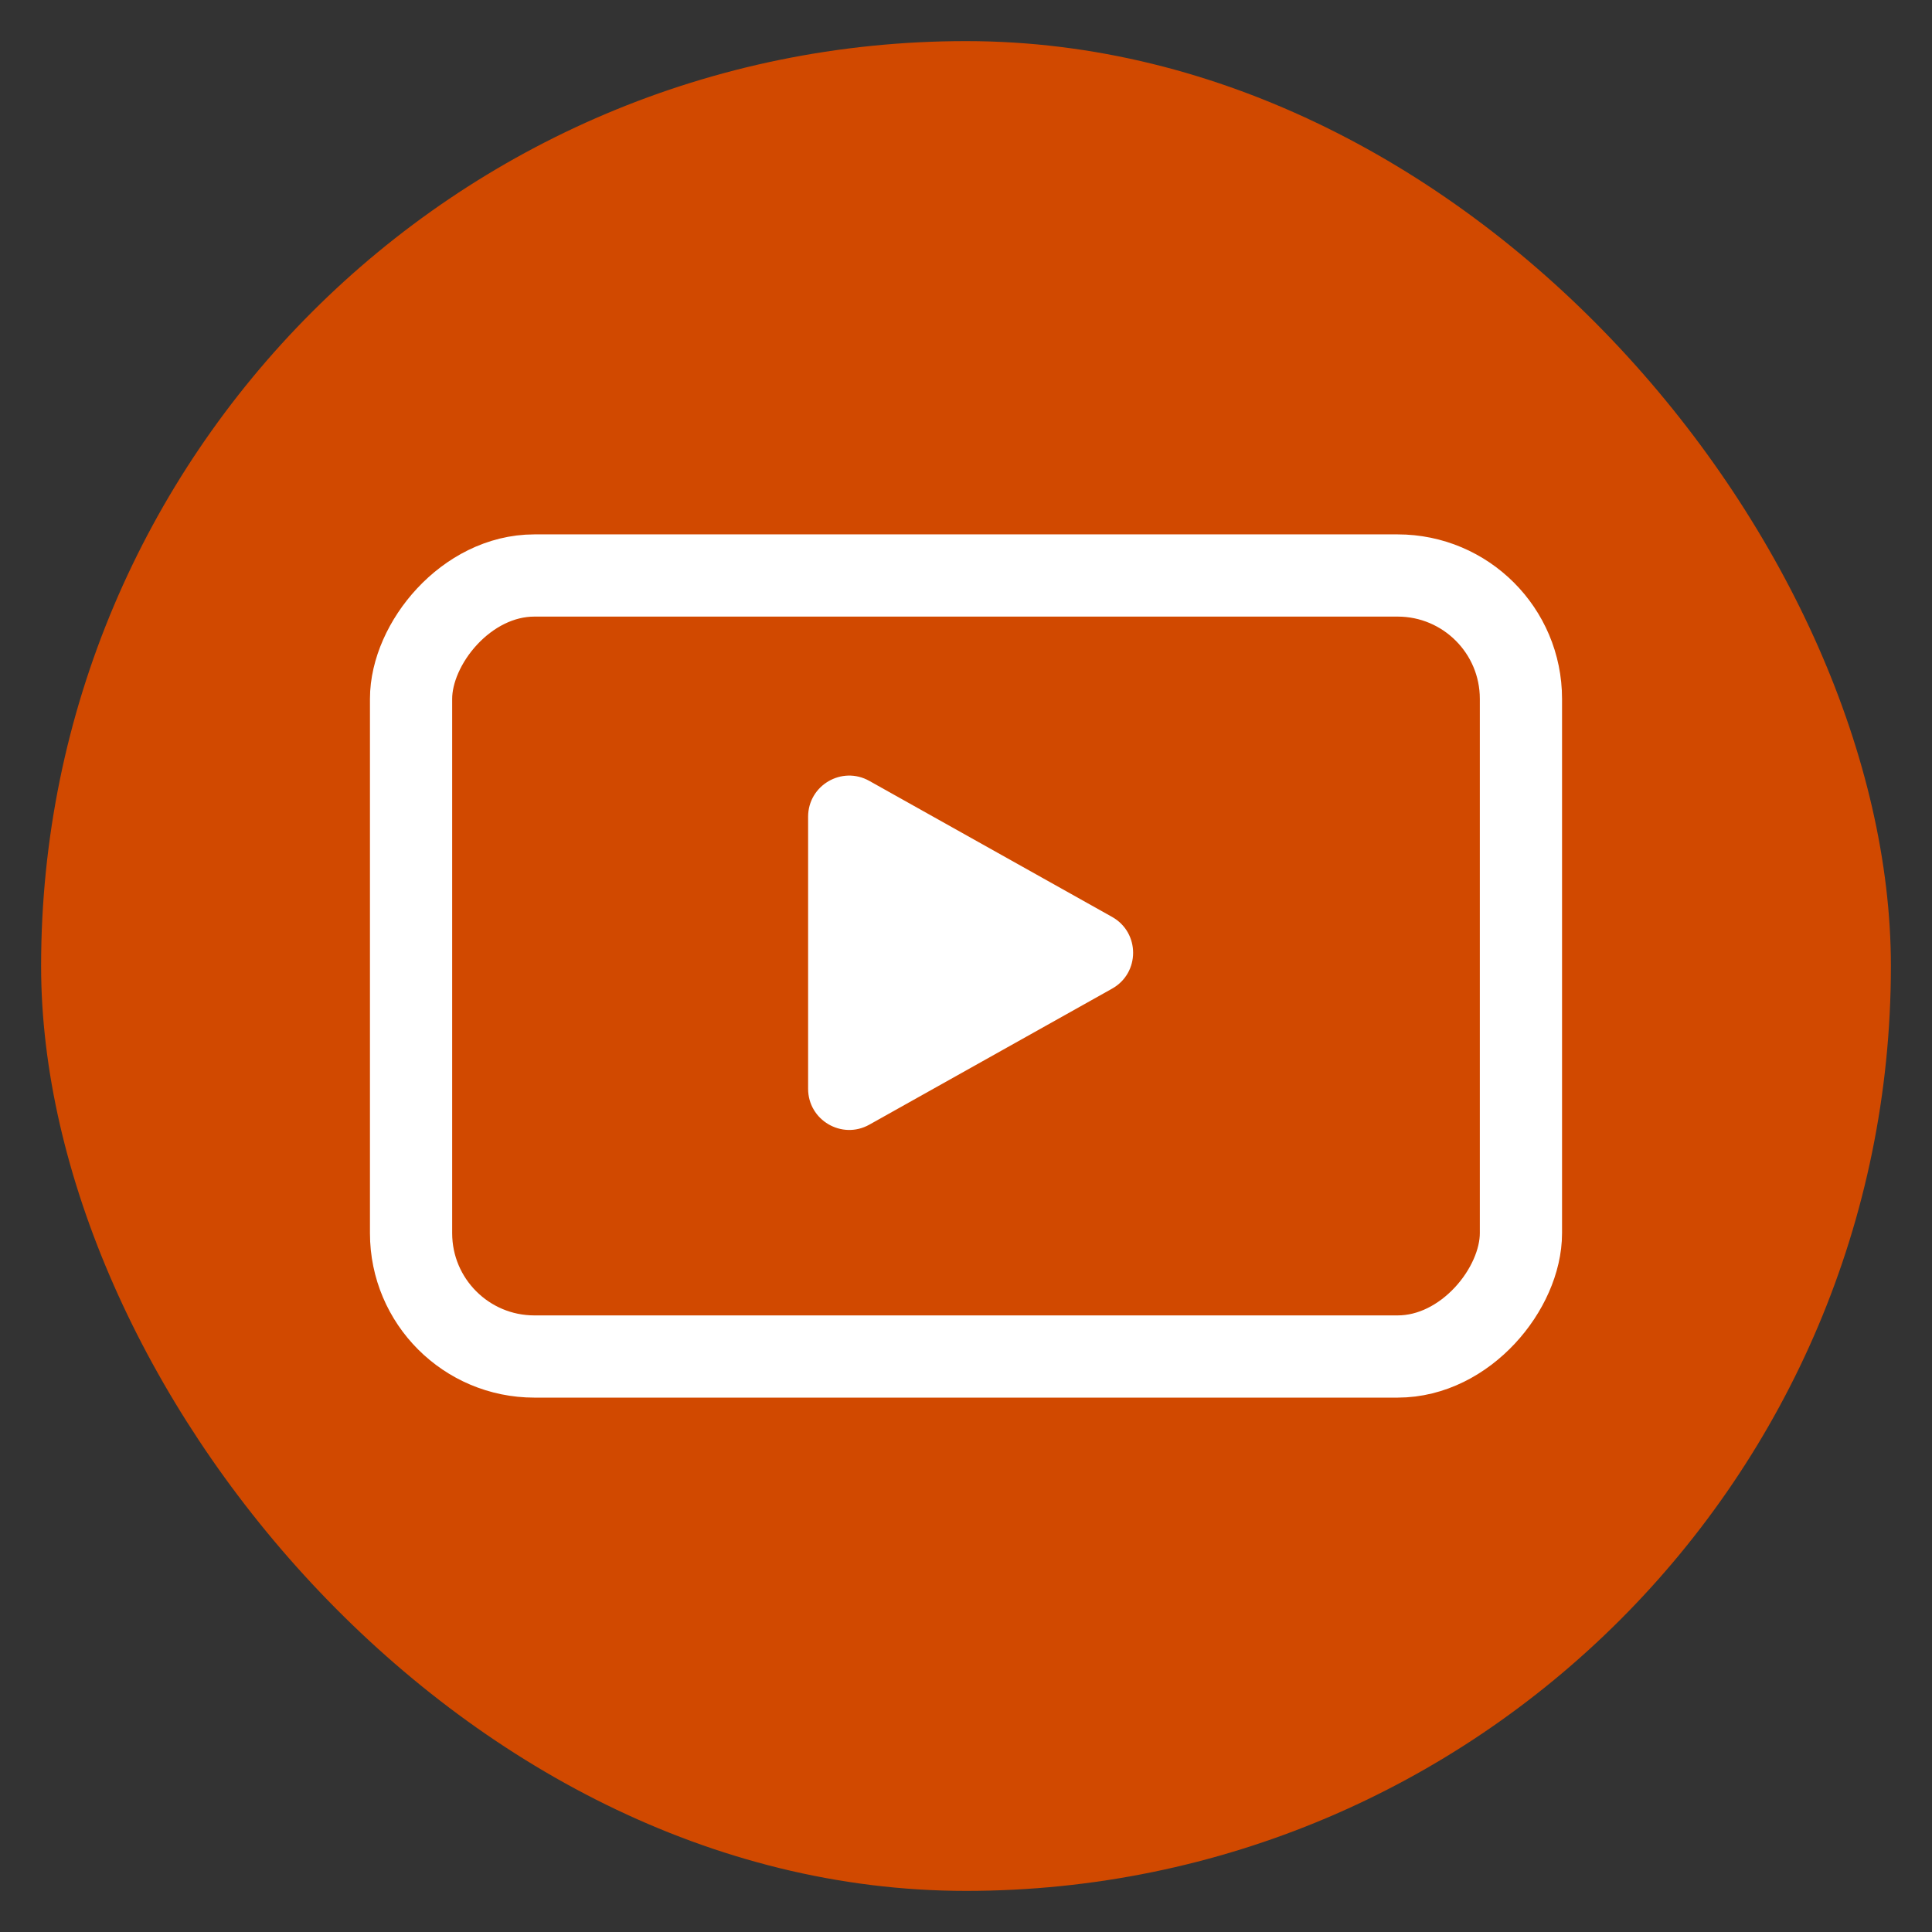 <svg width="47" height="47" viewBox="0 0 47 47" fill="#d14900" xmlns="http://www.w3.org/2000/svg">
<rect x="0" y="0" width="47" height="47" fill="#333333" stroke="none"/>
<rect x="1" y="1" width="45" height="45" rx="22.5" fill="transparent"/>
<rect x="1" y="1" width="45" height="45" rx="22.5" stroke="#fff" stroke-width="0"/>
<rect width="27" height="19" rx="3" transform="matrix(1 0 0 -1 10 33)" fill="#d14900" stroke-width="2" style="stroke:#fff"/>
<path d="M27.054 24.051C27.736 23.669 27.736 22.688 27.054 22.306L21.148 18.997C20.481 18.623 19.659 19.105 19.659 19.869L19.659 26.487C19.659 27.251 20.481 27.733 21.148 27.36L27.054 24.051Z" fill="white"/>
</svg>
